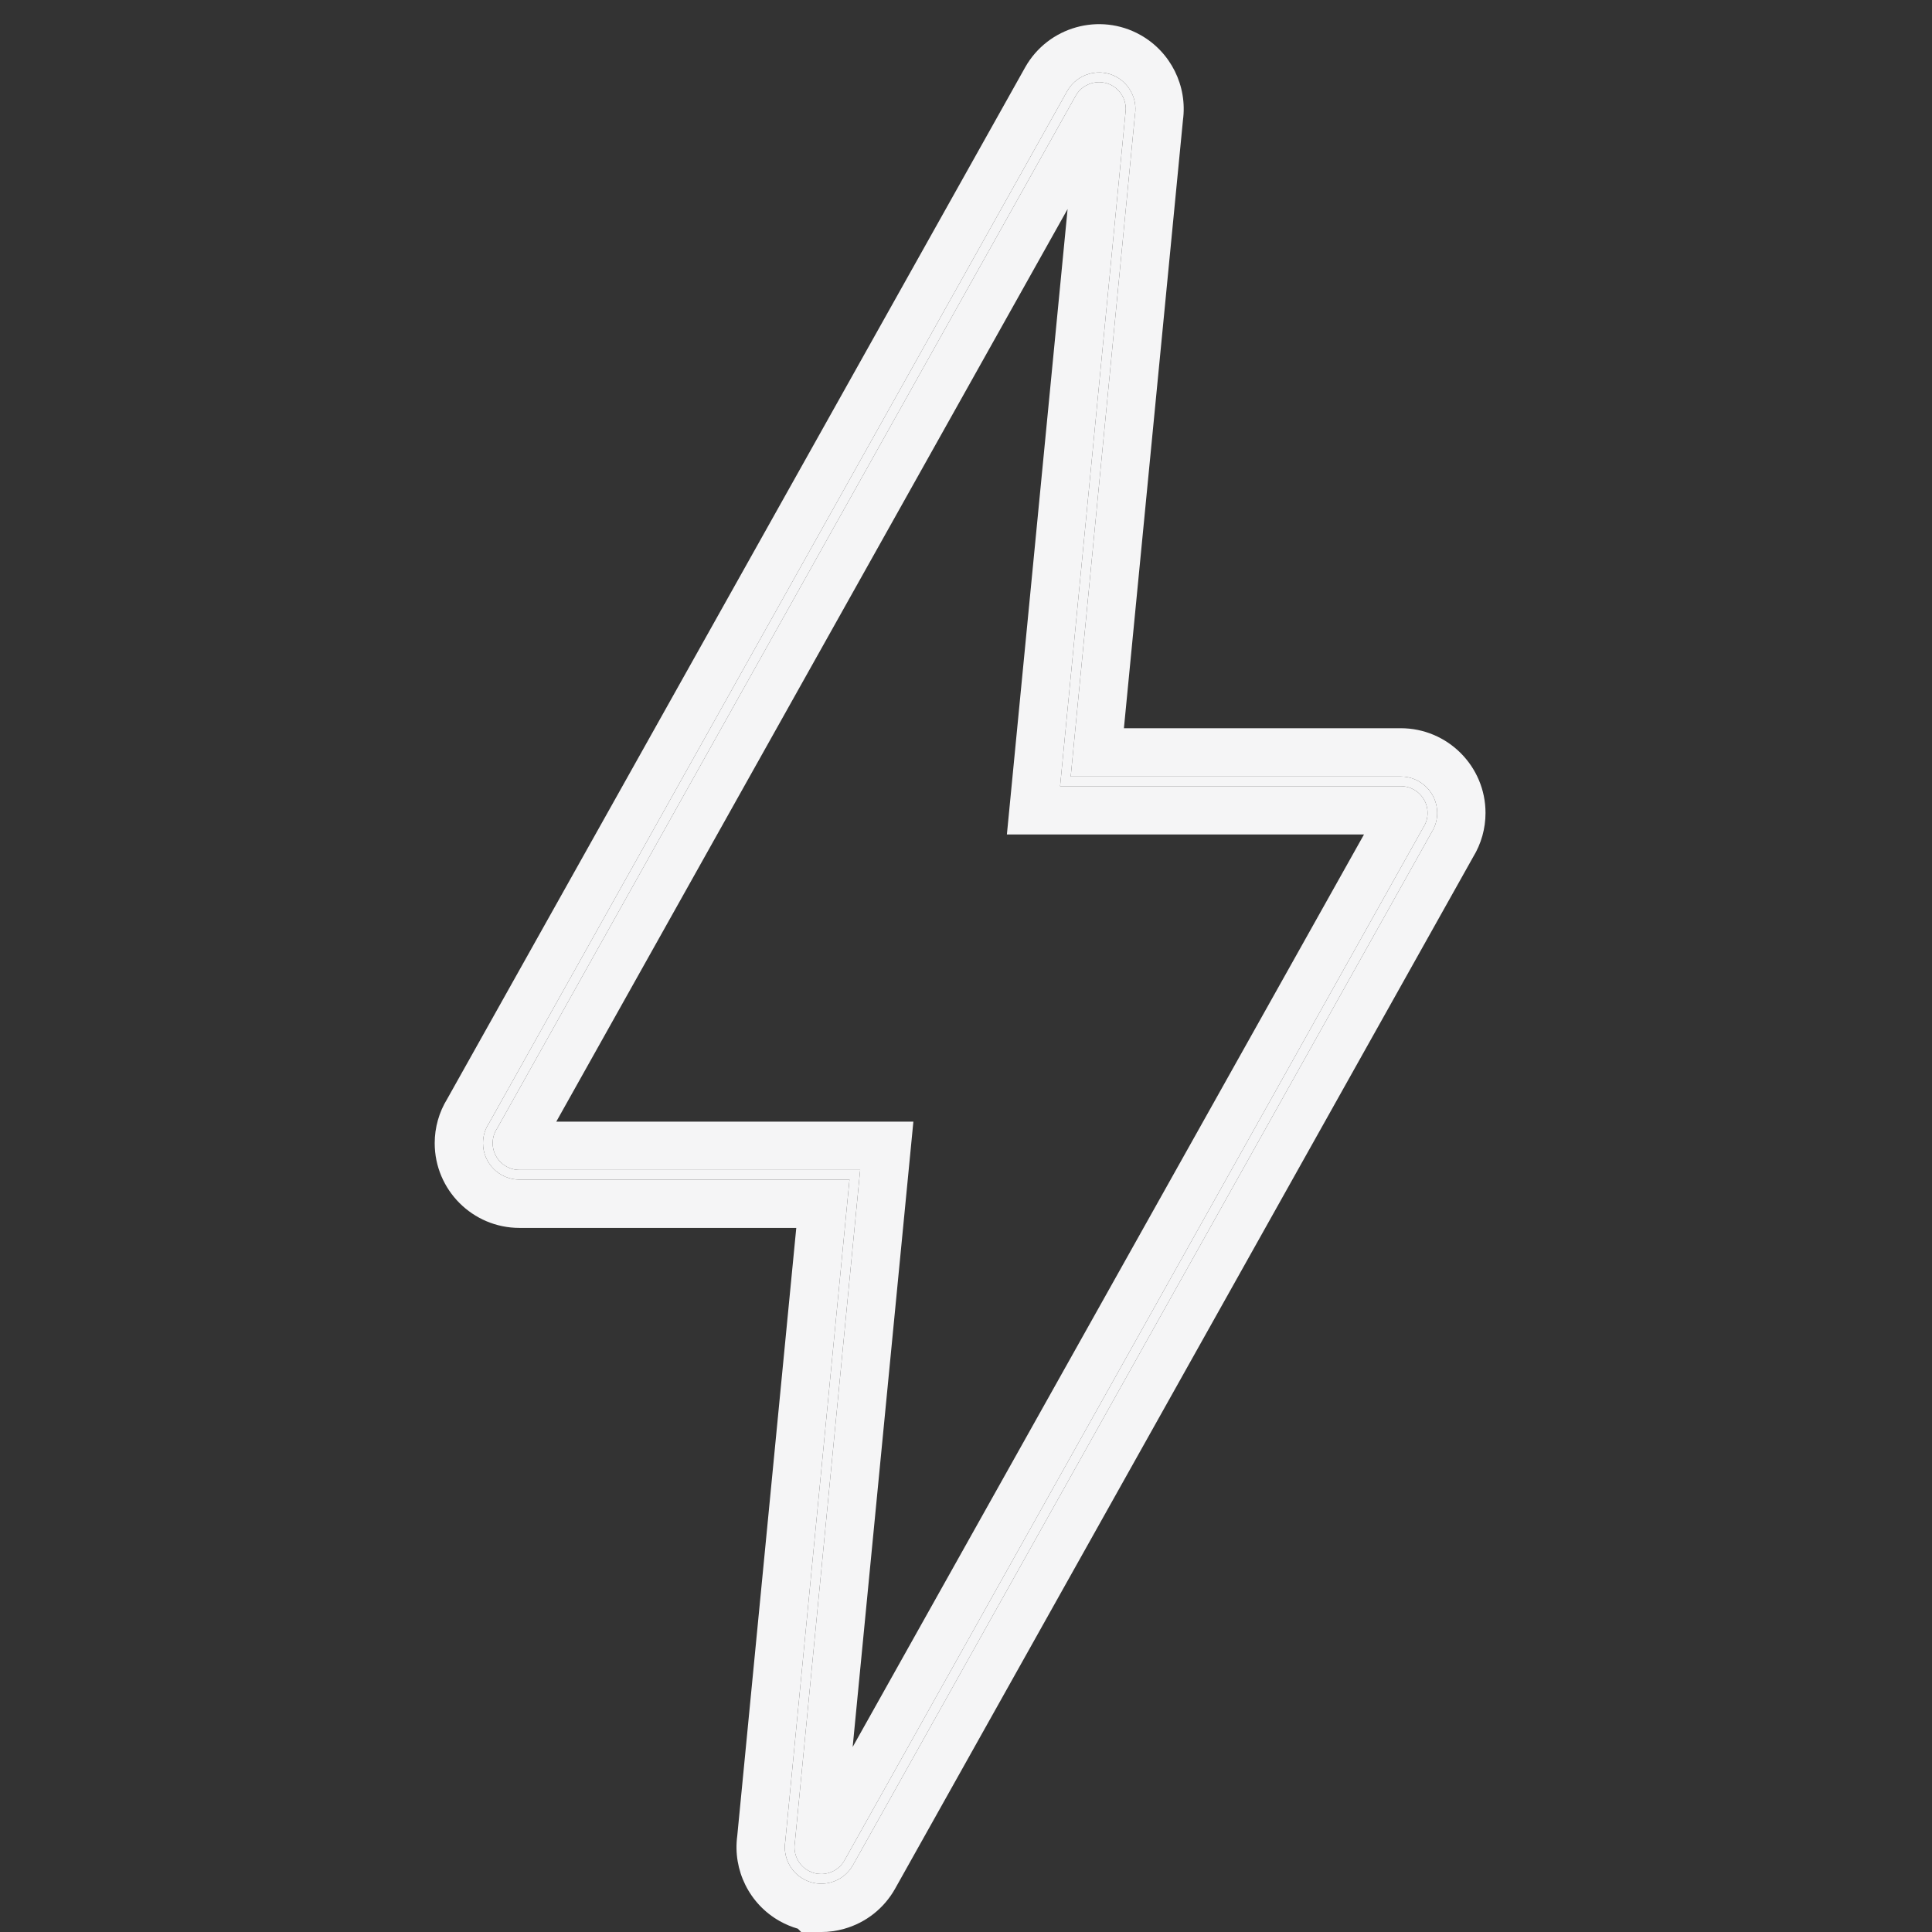 <svg width="80" height="80" viewBox="0 0 80 80" fill="none" xmlns="http://www.w3.org/2000/svg">
<rect x="0" y="0" width="80" height="80" fill="#333333" stroke="none"/>
<g clip-path="url(#clip0_42_298)">
<path d="M34.003 78C33.748 78 33.496 77.934 33.268 77.806C32.721 77.501 32.419 76.879 32.515 76.259L35.176 48.845H21.509C20.677 48.845 20 48.168 20 47.336C20 47.047 20.082 46.767 20.238 46.527L44.193 3.769C44.6 3.046 45.521 2.787 46.243 3.192C46.791 3.5 47.094 4.122 46.997 4.741L44.336 32.154H58.001C58.834 32.154 59.512 32.831 59.512 33.663C59.512 33.95 59.43 34.23 59.275 34.474L35.32 77.228C35.122 77.58 34.8 77.835 34.412 77.944C34.277 77.981 34.14 78.001 34.004 78.001L34.003 78ZM45.511 3.401C45.123 3.401 44.746 3.605 44.542 3.965L20.58 46.733L20.576 46.739C20.461 46.915 20.4 47.122 20.4 47.335C20.4 47.946 20.898 48.444 21.509 48.444H35.618L32.912 76.315C32.839 76.773 33.061 77.231 33.465 77.456C33.722 77.601 34.02 77.637 34.303 77.557C34.588 77.477 34.826 77.291 34.97 77.031L58.933 34.267L58.936 34.262C59.052 34.083 59.113 33.876 59.113 33.663C59.113 33.052 58.615 32.554 58.002 32.554H43.896L46.602 4.684C46.675 4.227 46.452 3.768 46.048 3.541C45.878 3.445 45.694 3.401 45.511 3.401Z" fill="#F5F5F6"/>
<path fill-rule="evenodd" clip-rule="evenodd" d="M34.97 77.031L58.933 34.267L58.936 34.262C58.937 34.261 58.938 34.26 58.938 34.259C59.053 34.081 59.113 33.874 59.113 33.663C59.113 33.052 58.615 32.554 58.002 32.554H43.896L46.602 4.684C46.602 4.682 46.602 4.681 46.602 4.679C46.673 4.224 46.451 3.767 46.048 3.541C45.878 3.445 45.694 3.401 45.511 3.401C45.123 3.401 44.746 3.605 44.542 3.965C44.542 3.965 44.542 3.966 44.542 3.965L20.58 46.733L20.576 46.739C20.575 46.74 20.574 46.742 20.573 46.743C20.46 46.919 20.4 47.124 20.4 47.335C20.4 47.334 20.4 47.335 20.4 47.335C20.4 47.946 20.898 48.444 21.509 48.444H35.618L32.912 76.315C32.911 76.317 32.911 76.319 32.911 76.321C32.84 76.776 33.062 77.232 33.464 77.456C33.464 77.456 33.464 77.456 33.465 77.456C33.464 77.456 33.465 77.456 33.465 77.456C33.632 77.55 33.817 77.599 34.003 77.599C34.003 77.599 34.003 77.599 34.003 77.599C34.103 77.599 34.204 77.585 34.303 77.557C34.389 77.533 34.471 77.499 34.547 77.457C34.548 77.456 34.549 77.455 34.55 77.455C34.722 77.358 34.865 77.216 34.966 77.04C34.967 77.038 34.967 77.037 34.968 77.036C34.969 77.035 34.97 77.033 34.97 77.031ZM34.004 78.001L34.003 78C33.748 78 33.496 77.934 33.268 77.806C32.726 77.504 32.424 76.891 32.512 76.276C32.513 76.271 32.514 76.265 32.515 76.259L35.176 48.845H21.509C20.677 48.845 20 48.168 20 47.336C20 47.336 20 47.335 20 47.336C20 47.051 20.08 46.776 20.231 46.537C20.233 46.534 20.235 46.53 20.238 46.527L44.193 3.769C44.193 3.769 44.194 3.769 44.194 3.769C44.471 3.278 44.984 3.001 45.511 3C45.76 3 46.012 3.062 46.243 3.192C46.785 3.497 47.088 4.11 47 4.723C46.999 4.729 46.998 4.735 46.997 4.741L44.336 32.154H58.001C58.001 32.154 58.002 32.154 58.002 32.154C58.835 32.155 59.512 32.831 59.512 33.663C59.512 33.946 59.432 34.222 59.282 34.462C59.279 34.466 59.277 34.47 59.275 34.474L35.32 77.228C35.122 77.58 34.8 77.835 34.412 77.944C34.277 77.981 34.14 78.001 34.004 78.001ZM32.292 79.552C31.032 78.848 30.337 77.44 30.528 76.021L32.972 50.845H21.509C19.572 50.845 18 49.272 18 47.336C18 46.688 18.179 46.056 18.517 45.506L42.45 2.788C43.397 1.107 45.533 0.501 47.221 1.447L47.223 1.448C48.476 2.152 49.177 3.556 48.983 4.98L46.539 30.154H58.001C59.936 30.154 61.512 31.724 61.512 33.663C61.512 34.309 61.334 34.94 60.997 35.491L37.064 78.207C36.608 79.019 35.854 79.616 34.952 79.869L34.951 79.87C34.646 79.955 34.327 80.001 34.004 80.001H33.175L33.038 79.863C32.779 79.789 32.529 79.684 32.292 79.552ZM23.035 46.444L44.207 8.656L41.693 34.554H56.48L35.307 72.339L37.821 46.444H23.035Z" fill="#F5F5F6"/>
</g>
<defs>
<clipPath id="clip0_42_298">
<rect width="80" height="80" fill="white"/>
</clipPath>
</defs>
</svg>
